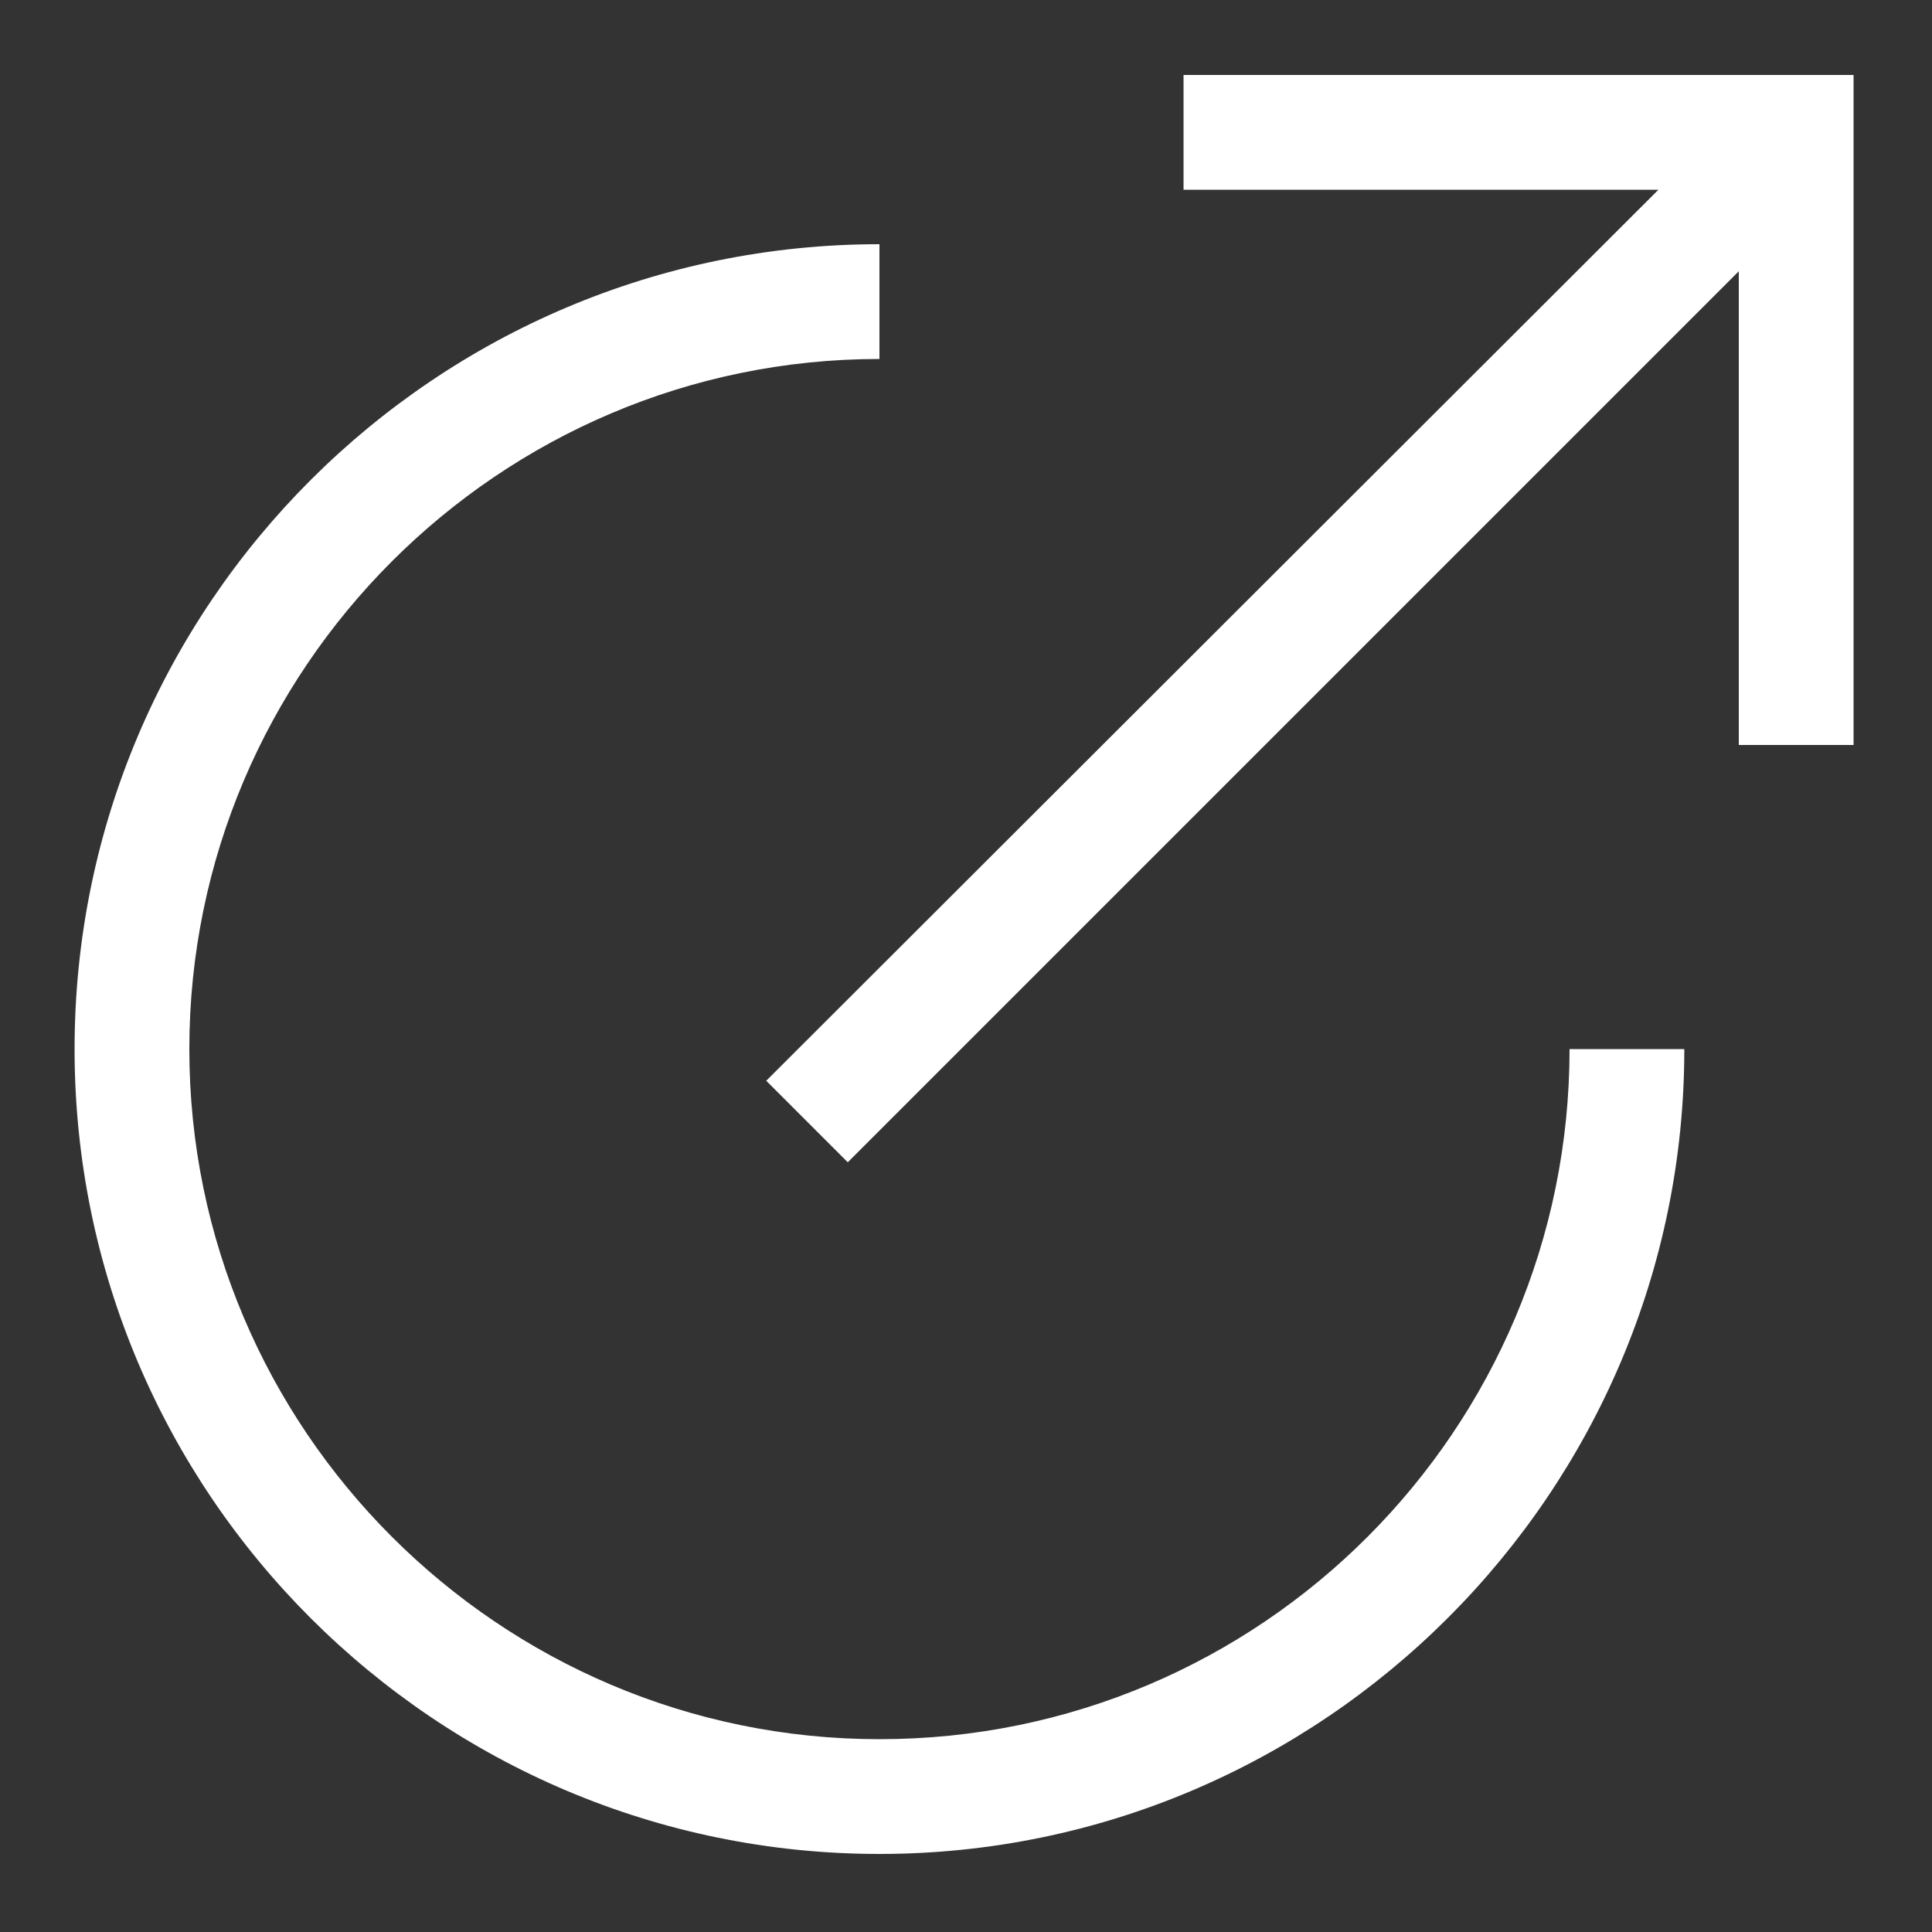 <?xml version="1.0" encoding="utf-8"?>
<!-- Generator: Adobe Illustrator 24.1.3, SVG Export Plug-In . SVG Version: 6.00 Build 0)  -->
<svg version="1.1" id="Layer_1" xmlns="http://www.w3.org/2000/svg" xmlns:xlink="http://www.w3.org/1999/xlink" x="0px" y="0px"
	 viewBox="0 0 500 500" style="enable-background:new 0 0 500 500;" xml:space="preserve">
<rect x="0" y="0" width="500" height="500" fill="#333333" stroke="none"/>
<style type="text/css">
	.st0{fill:#FFFFFF;}
</style>
<polygon class="st0" points="479.7,192.8 479.7,19.4 306.3,19.4 306.3,49.1 429.2,49.1 198.3,279.7 219.4,300.8 450,70.2 450,192.8 
	"/>
<path class="st0" d="M227.6,450.1C129.2,450.1,49,369.9,49,271.5S129.2,92.9,227.6,92.9V63.2c-114.7,0-208.3,93.2-208.3,208.3
	s93.6,208.3,208.3,208.3s208.3-93.6,208.3-208.3h-29.7C406.2,369.9,326.4,450.1,227.6,450.1z"/>
</svg>
